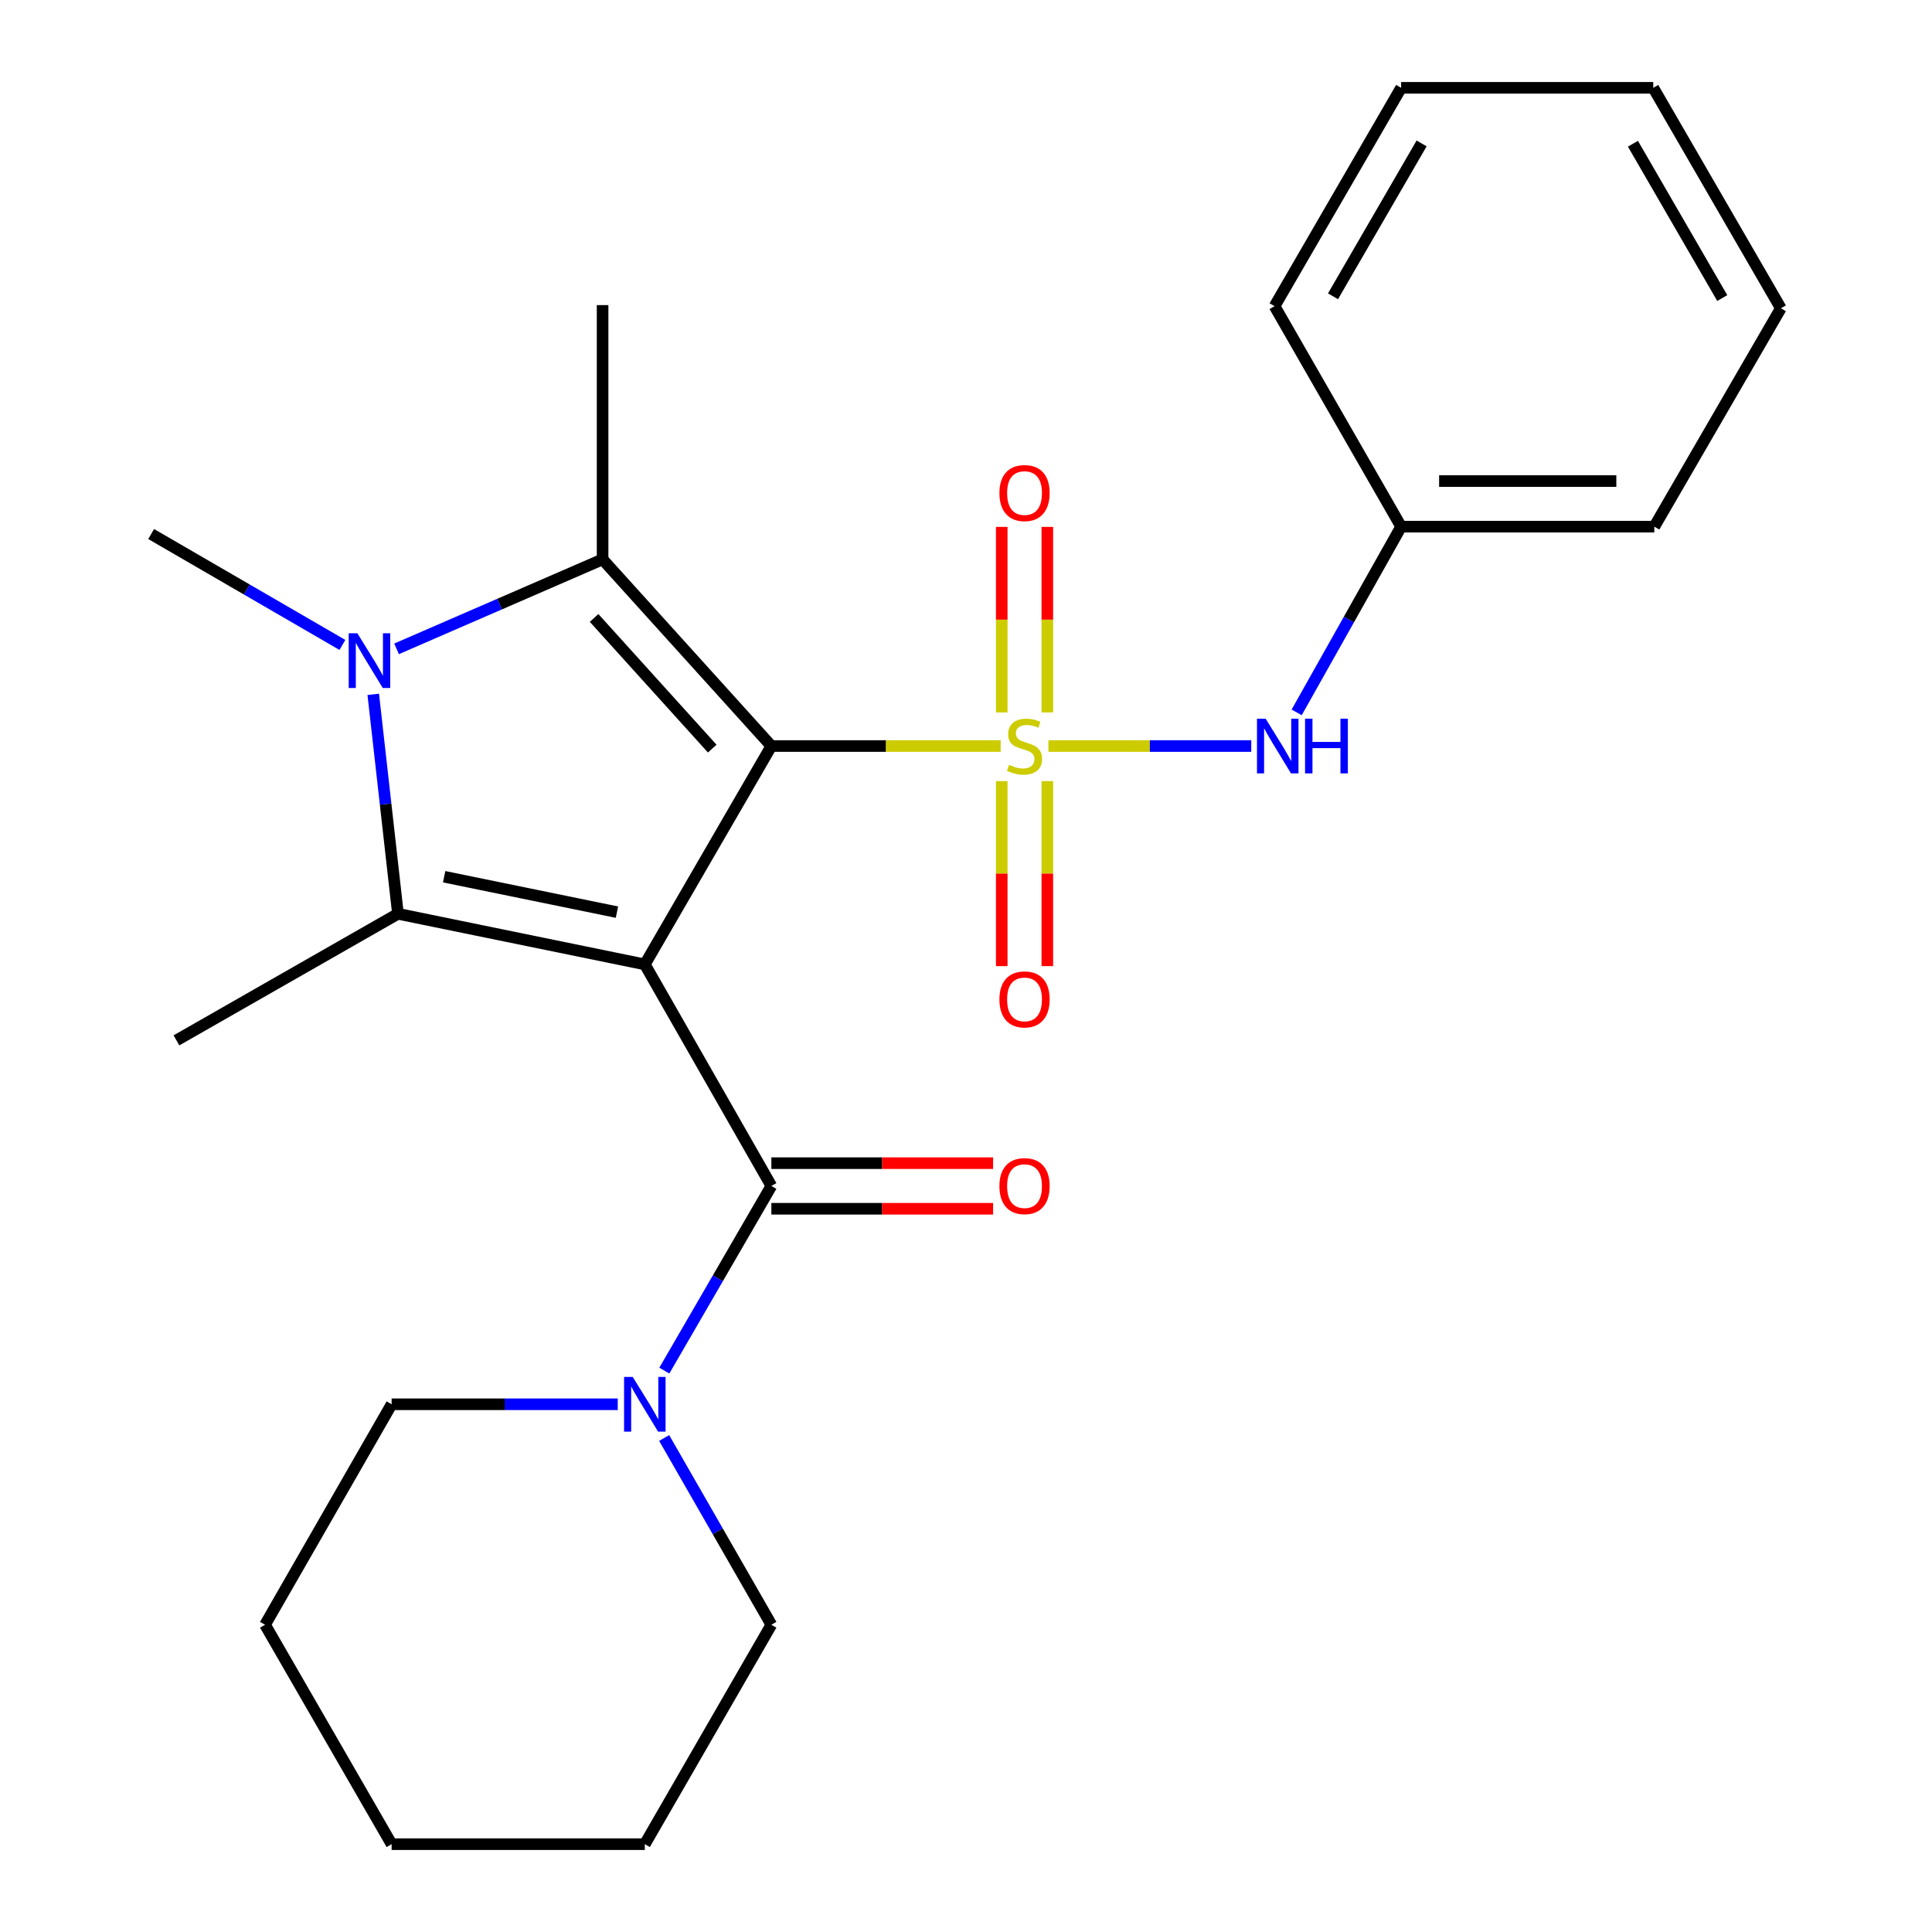<?xml version='1.0' encoding='iso-8859-1'?>
<svg version='1.1' baseProfile='full'
              xmlns='http://www.w3.org/2000/svg'
                      xmlns:rdkit='http://www.rdkit.org/xml'
                      xmlns:xlink='http://www.w3.org/1999/xlink'
                  xml:space='preserve'
width='1000px' height='1000px' viewBox='0 0 1000 1000'>
<!-- END OF HEADER -->
<rect style='opacity:1.0;fill:#FFFFFF;stroke:none' width='1000' height='1000' x='0' y='0'> </rect>
<path class='bond-0' d='M 399.258,386.147 L 333.757,499.174' style='fill:none;fill-rule:evenodd;stroke:#000000;stroke-width:6px;stroke-linecap:butt;stroke-linejoin:miter;stroke-opacity:1' />
<path class='bond-1' d='M 399.258,386.147 L 458.6,386.147' style='fill:none;fill-rule:evenodd;stroke:#000000;stroke-width:6px;stroke-linecap:butt;stroke-linejoin:miter;stroke-opacity:1' />
<path class='bond-1' d='M 458.6,386.147 L 517.943,386.147' style='fill:none;fill-rule:evenodd;stroke:#CCCC00;stroke-width:6px;stroke-linecap:butt;stroke-linejoin:miter;stroke-opacity:1' />
<path class='bond-2' d='M 399.258,386.147 L 311.902,289.522' style='fill:none;fill-rule:evenodd;stroke:#000000;stroke-width:6px;stroke-linecap:butt;stroke-linejoin:miter;stroke-opacity:1' />
<path class='bond-2' d='M 368.649,387.48 L 307.5,319.842' style='fill:none;fill-rule:evenodd;stroke:#000000;stroke-width:6px;stroke-linecap:butt;stroke-linejoin:miter;stroke-opacity:1' />
<path class='bond-3' d='M 333.757,499.174 L 205.981,472.979' style='fill:none;fill-rule:evenodd;stroke:#000000;stroke-width:6px;stroke-linecap:butt;stroke-linejoin:miter;stroke-opacity:1' />
<path class='bond-3' d='M 319.33,472.126 L 229.887,453.79' style='fill:none;fill-rule:evenodd;stroke:#000000;stroke-width:6px;stroke-linecap:butt;stroke-linejoin:miter;stroke-opacity:1' />
<path class='bond-5' d='M 333.757,499.174 L 399.258,613.853' style='fill:none;fill-rule:evenodd;stroke:#000000;stroke-width:6px;stroke-linecap:butt;stroke-linejoin:miter;stroke-opacity:1' />
<path class='bond-6' d='M 542.655,386.147 L 595.15,386.147' style='fill:none;fill-rule:evenodd;stroke:#CCCC00;stroke-width:6px;stroke-linecap:butt;stroke-linejoin:miter;stroke-opacity:1' />
<path class='bond-6' d='M 595.15,386.147 L 647.645,386.147' style='fill:none;fill-rule:evenodd;stroke:#0000FF;stroke-width:6px;stroke-linecap:butt;stroke-linejoin:miter;stroke-opacity:1' />
<path class='bond-8' d='M 518.499,404.304 L 518.499,452.181' style='fill:none;fill-rule:evenodd;stroke:#CCCC00;stroke-width:6px;stroke-linecap:butt;stroke-linejoin:miter;stroke-opacity:1' />
<path class='bond-8' d='M 518.499,452.181 L 518.499,500.059' style='fill:none;fill-rule:evenodd;stroke:#FF0000;stroke-width:6px;stroke-linecap:butt;stroke-linejoin:miter;stroke-opacity:1' />
<path class='bond-8' d='M 542.098,404.304 L 542.098,452.181' style='fill:none;fill-rule:evenodd;stroke:#CCCC00;stroke-width:6px;stroke-linecap:butt;stroke-linejoin:miter;stroke-opacity:1' />
<path class='bond-8' d='M 542.098,452.181 L 542.098,500.059' style='fill:none;fill-rule:evenodd;stroke:#FF0000;stroke-width:6px;stroke-linecap:butt;stroke-linejoin:miter;stroke-opacity:1' />
<path class='bond-9' d='M 542.098,368.752 L 542.098,320.736' style='fill:none;fill-rule:evenodd;stroke:#CCCC00;stroke-width:6px;stroke-linecap:butt;stroke-linejoin:miter;stroke-opacity:1' />
<path class='bond-9' d='M 542.098,320.736 L 542.098,272.72' style='fill:none;fill-rule:evenodd;stroke:#FF0000;stroke-width:6px;stroke-linecap:butt;stroke-linejoin:miter;stroke-opacity:1' />
<path class='bond-9' d='M 518.499,368.752 L 518.499,320.736' style='fill:none;fill-rule:evenodd;stroke:#CCCC00;stroke-width:6px;stroke-linecap:butt;stroke-linejoin:miter;stroke-opacity:1' />
<path class='bond-9' d='M 518.499,320.736 L 518.499,272.72' style='fill:none;fill-rule:evenodd;stroke:#FF0000;stroke-width:6px;stroke-linecap:butt;stroke-linejoin:miter;stroke-opacity:1' />
<path class='bond-4' d='M 311.902,289.522 L 258.581,312.683' style='fill:none;fill-rule:evenodd;stroke:#000000;stroke-width:6px;stroke-linecap:butt;stroke-linejoin:miter;stroke-opacity:1' />
<path class='bond-4' d='M 258.581,312.683 L 205.261,335.844' style='fill:none;fill-rule:evenodd;stroke:#0000FF;stroke-width:6px;stroke-linecap:butt;stroke-linejoin:miter;stroke-opacity:1' />
<path class='bond-12' d='M 311.902,289.522 L 311.902,157.918' style='fill:none;fill-rule:evenodd;stroke:#000000;stroke-width:6px;stroke-linecap:butt;stroke-linejoin:miter;stroke-opacity:1' />
<path class='bond-13' d='M 205.981,472.979 L 91.329,538.493' style='fill:none;fill-rule:evenodd;stroke:#000000;stroke-width:6px;stroke-linecap:butt;stroke-linejoin:miter;stroke-opacity:1' />
<path class='bond-25' d='M 205.981,472.979 L 199.589,416.187' style='fill:none;fill-rule:evenodd;stroke:#000000;stroke-width:6px;stroke-linecap:butt;stroke-linejoin:miter;stroke-opacity:1' />
<path class='bond-25' d='M 199.589,416.187 L 193.196,359.395' style='fill:none;fill-rule:evenodd;stroke:#0000FF;stroke-width:6px;stroke-linecap:butt;stroke-linejoin:miter;stroke-opacity:1' />
<path class='bond-11' d='M 177.226,333.817 L 127.729,305.114' style='fill:none;fill-rule:evenodd;stroke:#0000FF;stroke-width:6px;stroke-linecap:butt;stroke-linejoin:miter;stroke-opacity:1' />
<path class='bond-11' d='M 127.729,305.114 L 78.231,276.411' style='fill:none;fill-rule:evenodd;stroke:#000000;stroke-width:6px;stroke-linecap:butt;stroke-linejoin:miter;stroke-opacity:1' />
<path class='bond-7' d='M 399.258,613.853 L 371.558,661.64' style='fill:none;fill-rule:evenodd;stroke:#000000;stroke-width:6px;stroke-linecap:butt;stroke-linejoin:miter;stroke-opacity:1' />
<path class='bond-7' d='M 371.558,661.64 L 343.858,709.428' style='fill:none;fill-rule:evenodd;stroke:#0000FF;stroke-width:6px;stroke-linecap:butt;stroke-linejoin:miter;stroke-opacity:1' />
<path class='bond-10' d='M 399.258,625.652 L 456.64,625.652' style='fill:none;fill-rule:evenodd;stroke:#000000;stroke-width:6px;stroke-linecap:butt;stroke-linejoin:miter;stroke-opacity:1' />
<path class='bond-10' d='M 456.64,625.652 L 514.023,625.652' style='fill:none;fill-rule:evenodd;stroke:#FF0000;stroke-width:6px;stroke-linecap:butt;stroke-linejoin:miter;stroke-opacity:1' />
<path class='bond-10' d='M 399.258,602.053 L 456.64,602.053' style='fill:none;fill-rule:evenodd;stroke:#000000;stroke-width:6px;stroke-linecap:butt;stroke-linejoin:miter;stroke-opacity:1' />
<path class='bond-10' d='M 456.64,602.053 L 514.023,602.053' style='fill:none;fill-rule:evenodd;stroke:#FF0000;stroke-width:6px;stroke-linecap:butt;stroke-linejoin:miter;stroke-opacity:1' />
<path class='bond-14' d='M 671.15,368.73 L 698.189,320.663' style='fill:none;fill-rule:evenodd;stroke:#0000FF;stroke-width:6px;stroke-linecap:butt;stroke-linejoin:miter;stroke-opacity:1' />
<path class='bond-14' d='M 698.189,320.663 L 725.227,272.596' style='fill:none;fill-rule:evenodd;stroke:#000000;stroke-width:6px;stroke-linecap:butt;stroke-linejoin:miter;stroke-opacity:1' />
<path class='bond-15' d='M 319.741,726.853 L 261.222,726.853' style='fill:none;fill-rule:evenodd;stroke:#0000FF;stroke-width:6px;stroke-linecap:butt;stroke-linejoin:miter;stroke-opacity:1' />
<path class='bond-15' d='M 261.222,726.853 L 202.703,726.853' style='fill:none;fill-rule:evenodd;stroke:#000000;stroke-width:6px;stroke-linecap:butt;stroke-linejoin:miter;stroke-opacity:1' />
<path class='bond-16' d='M 343.773,744.303 L 371.515,792.635' style='fill:none;fill-rule:evenodd;stroke:#0000FF;stroke-width:6px;stroke-linecap:butt;stroke-linejoin:miter;stroke-opacity:1' />
<path class='bond-16' d='M 371.515,792.635 L 399.258,840.968' style='fill:none;fill-rule:evenodd;stroke:#000000;stroke-width:6px;stroke-linecap:butt;stroke-linejoin:miter;stroke-opacity:1' />
<path class='bond-17' d='M 725.227,272.596 L 856.268,272.596' style='fill:none;fill-rule:evenodd;stroke:#000000;stroke-width:6px;stroke-linecap:butt;stroke-linejoin:miter;stroke-opacity:1' />
<path class='bond-17' d='M 744.884,248.997 L 836.612,248.997' style='fill:none;fill-rule:evenodd;stroke:#000000;stroke-width:6px;stroke-linecap:butt;stroke-linejoin:miter;stroke-opacity:1' />
<path class='bond-18' d='M 725.227,272.596 L 659.714,158.481' style='fill:none;fill-rule:evenodd;stroke:#000000;stroke-width:6px;stroke-linecap:butt;stroke-linejoin:miter;stroke-opacity:1' />
<path class='bond-19' d='M 202.703,726.853 L 137.19,840.968' style='fill:none;fill-rule:evenodd;stroke:#000000;stroke-width:6px;stroke-linecap:butt;stroke-linejoin:miter;stroke-opacity:1' />
<path class='bond-20' d='M 399.258,840.968 L 333.757,954.545' style='fill:none;fill-rule:evenodd;stroke:#000000;stroke-width:6px;stroke-linecap:butt;stroke-linejoin:miter;stroke-opacity:1' />
<path class='bond-21' d='M 856.268,272.596 L 921.769,159.569' style='fill:none;fill-rule:evenodd;stroke:#000000;stroke-width:6px;stroke-linecap:butt;stroke-linejoin:miter;stroke-opacity:1' />
<path class='bond-22' d='M 659.714,158.481 L 725.227,45.455' style='fill:none;fill-rule:evenodd;stroke:#000000;stroke-width:6px;stroke-linecap:butt;stroke-linejoin:miter;stroke-opacity:1' />
<path class='bond-22' d='M 689.958,153.362 L 735.818,74.243' style='fill:none;fill-rule:evenodd;stroke:#000000;stroke-width:6px;stroke-linecap:butt;stroke-linejoin:miter;stroke-opacity:1' />
<path class='bond-27' d='M 137.19,840.968 L 202.703,954.545' style='fill:none;fill-rule:evenodd;stroke:#000000;stroke-width:6px;stroke-linecap:butt;stroke-linejoin:miter;stroke-opacity:1' />
<path class='bond-23' d='M 333.757,954.545 L 202.703,954.545' style='fill:none;fill-rule:evenodd;stroke:#000000;stroke-width:6px;stroke-linecap:butt;stroke-linejoin:miter;stroke-opacity:1' />
<path class='bond-26' d='M 921.769,159.569 L 855.718,45.455' style='fill:none;fill-rule:evenodd;stroke:#000000;stroke-width:6px;stroke-linecap:butt;stroke-linejoin:miter;stroke-opacity:1' />
<path class='bond-26' d='M 891.437,154.274 L 845.201,74.394' style='fill:none;fill-rule:evenodd;stroke:#000000;stroke-width:6px;stroke-linecap:butt;stroke-linejoin:miter;stroke-opacity:1' />
<path class='bond-24' d='M 725.227,45.455 L 855.718,45.455' style='fill:none;fill-rule:evenodd;stroke:#000000;stroke-width:6px;stroke-linecap:butt;stroke-linejoin:miter;stroke-opacity:1' />
<path  class='atom-2' d='M 522.299 395.867
Q 522.619 395.987, 523.939 396.547
Q 525.259 397.107, 526.699 397.467
Q 528.179 397.787, 529.619 397.787
Q 532.299 397.787, 533.859 396.507
Q 535.419 395.187, 535.419 392.907
Q 535.419 391.347, 534.619 390.387
Q 533.859 389.427, 532.659 388.907
Q 531.459 388.387, 529.459 387.787
Q 526.939 387.027, 525.419 386.307
Q 523.939 385.587, 522.859 384.067
Q 521.819 382.547, 521.819 379.987
Q 521.819 376.427, 524.219 374.227
Q 526.659 372.027, 531.459 372.027
Q 534.739 372.027, 538.459 373.587
L 537.539 376.667
Q 534.139 375.267, 531.579 375.267
Q 528.819 375.267, 527.299 376.427
Q 525.779 377.547, 525.819 379.507
Q 525.819 381.027, 526.579 381.947
Q 527.379 382.867, 528.499 383.387
Q 529.659 383.907, 531.579 384.507
Q 534.139 385.307, 535.659 386.107
Q 537.179 386.907, 538.259 388.547
Q 539.379 390.147, 539.379 392.907
Q 539.379 396.827, 536.739 398.947
Q 534.139 401.027, 529.779 401.027
Q 527.259 401.027, 525.339 400.467
Q 523.459 399.947, 521.219 399.027
L 522.299 395.867
' fill='#CCCC00'/>
<path  class='atom-5' d='M 184.972 327.778
L 194.252 342.778
Q 195.172 344.258, 196.652 346.938
Q 198.132 349.618, 198.212 349.778
L 198.212 327.778
L 201.972 327.778
L 201.972 356.098
L 198.092 356.098
L 188.132 339.698
Q 186.972 337.778, 185.732 335.578
Q 184.532 333.378, 184.172 332.698
L 184.172 356.098
L 180.492 356.098
L 180.492 327.778
L 184.972 327.778
' fill='#0000FF'/>
<path  class='atom-7' d='M 655.092 371.987
L 664.372 386.987
Q 665.292 388.467, 666.772 391.147
Q 668.252 393.827, 668.332 393.987
L 668.332 371.987
L 672.092 371.987
L 672.092 400.307
L 668.212 400.307
L 658.252 383.907
Q 657.092 381.987, 655.852 379.787
Q 654.652 377.587, 654.292 376.907
L 654.292 400.307
L 650.612 400.307
L 650.612 371.987
L 655.092 371.987
' fill='#0000FF'/>
<path  class='atom-7' d='M 675.492 371.987
L 679.332 371.987
L 679.332 384.027
L 693.812 384.027
L 693.812 371.987
L 697.652 371.987
L 697.652 400.307
L 693.812 400.307
L 693.812 387.227
L 679.332 387.227
L 679.332 400.307
L 675.492 400.307
L 675.492 371.987
' fill='#0000FF'/>
<path  class='atom-8' d='M 327.497 712.693
L 336.777 727.693
Q 337.697 729.173, 339.177 731.853
Q 340.657 734.533, 340.737 734.693
L 340.737 712.693
L 344.497 712.693
L 344.497 741.013
L 340.617 741.013
L 330.657 724.613
Q 329.497 722.693, 328.257 720.493
Q 327.057 718.293, 326.697 717.613
L 326.697 741.013
L 323.017 741.013
L 323.017 712.693
L 327.497 712.693
' fill='#0000FF'/>
<path  class='atom-9' d='M 517.299 517.281
Q 517.299 510.481, 520.659 506.681
Q 524.019 502.881, 530.299 502.881
Q 536.579 502.881, 539.939 506.681
Q 543.299 510.481, 543.299 517.281
Q 543.299 524.161, 539.899 528.081
Q 536.499 531.961, 530.299 531.961
Q 524.059 531.961, 520.659 528.081
Q 517.299 524.201, 517.299 517.281
M 530.299 528.761
Q 534.619 528.761, 536.939 525.881
Q 539.299 522.961, 539.299 517.281
Q 539.299 511.721, 536.939 508.921
Q 534.619 506.081, 530.299 506.081
Q 525.979 506.081, 523.619 508.881
Q 521.299 511.681, 521.299 517.281
Q 521.299 523.001, 523.619 525.881
Q 525.979 528.761, 530.299 528.761
' fill='#FF0000'/>
<path  class='atom-10' d='M 517.299 255.2
Q 517.299 248.4, 520.659 244.6
Q 524.019 240.8, 530.299 240.8
Q 536.579 240.8, 539.939 244.6
Q 543.299 248.4, 543.299 255.2
Q 543.299 262.08, 539.899 266
Q 536.499 269.88, 530.299 269.88
Q 524.059 269.88, 520.659 266
Q 517.299 262.12, 517.299 255.2
M 530.299 266.68
Q 534.619 266.68, 536.939 263.8
Q 539.299 260.88, 539.299 255.2
Q 539.299 249.64, 536.939 246.84
Q 534.619 244, 530.299 244
Q 525.979 244, 523.619 246.8
Q 521.299 249.6, 521.299 255.2
Q 521.299 260.92, 523.619 263.8
Q 525.979 266.68, 530.299 266.68
' fill='#FF0000'/>
<path  class='atom-11' d='M 517.299 613.933
Q 517.299 607.133, 520.659 603.333
Q 524.019 599.533, 530.299 599.533
Q 536.579 599.533, 539.939 603.333
Q 543.299 607.133, 543.299 613.933
Q 543.299 620.813, 539.899 624.733
Q 536.499 628.613, 530.299 628.613
Q 524.059 628.613, 520.659 624.733
Q 517.299 620.853, 517.299 613.933
M 530.299 625.413
Q 534.619 625.413, 536.939 622.533
Q 539.299 619.613, 539.299 613.933
Q 539.299 608.373, 536.939 605.573
Q 534.619 602.733, 530.299 602.733
Q 525.979 602.733, 523.619 605.533
Q 521.299 608.333, 521.299 613.933
Q 521.299 619.653, 523.619 622.533
Q 525.979 625.413, 530.299 625.413
' fill='#FF0000'/>
</svg>
